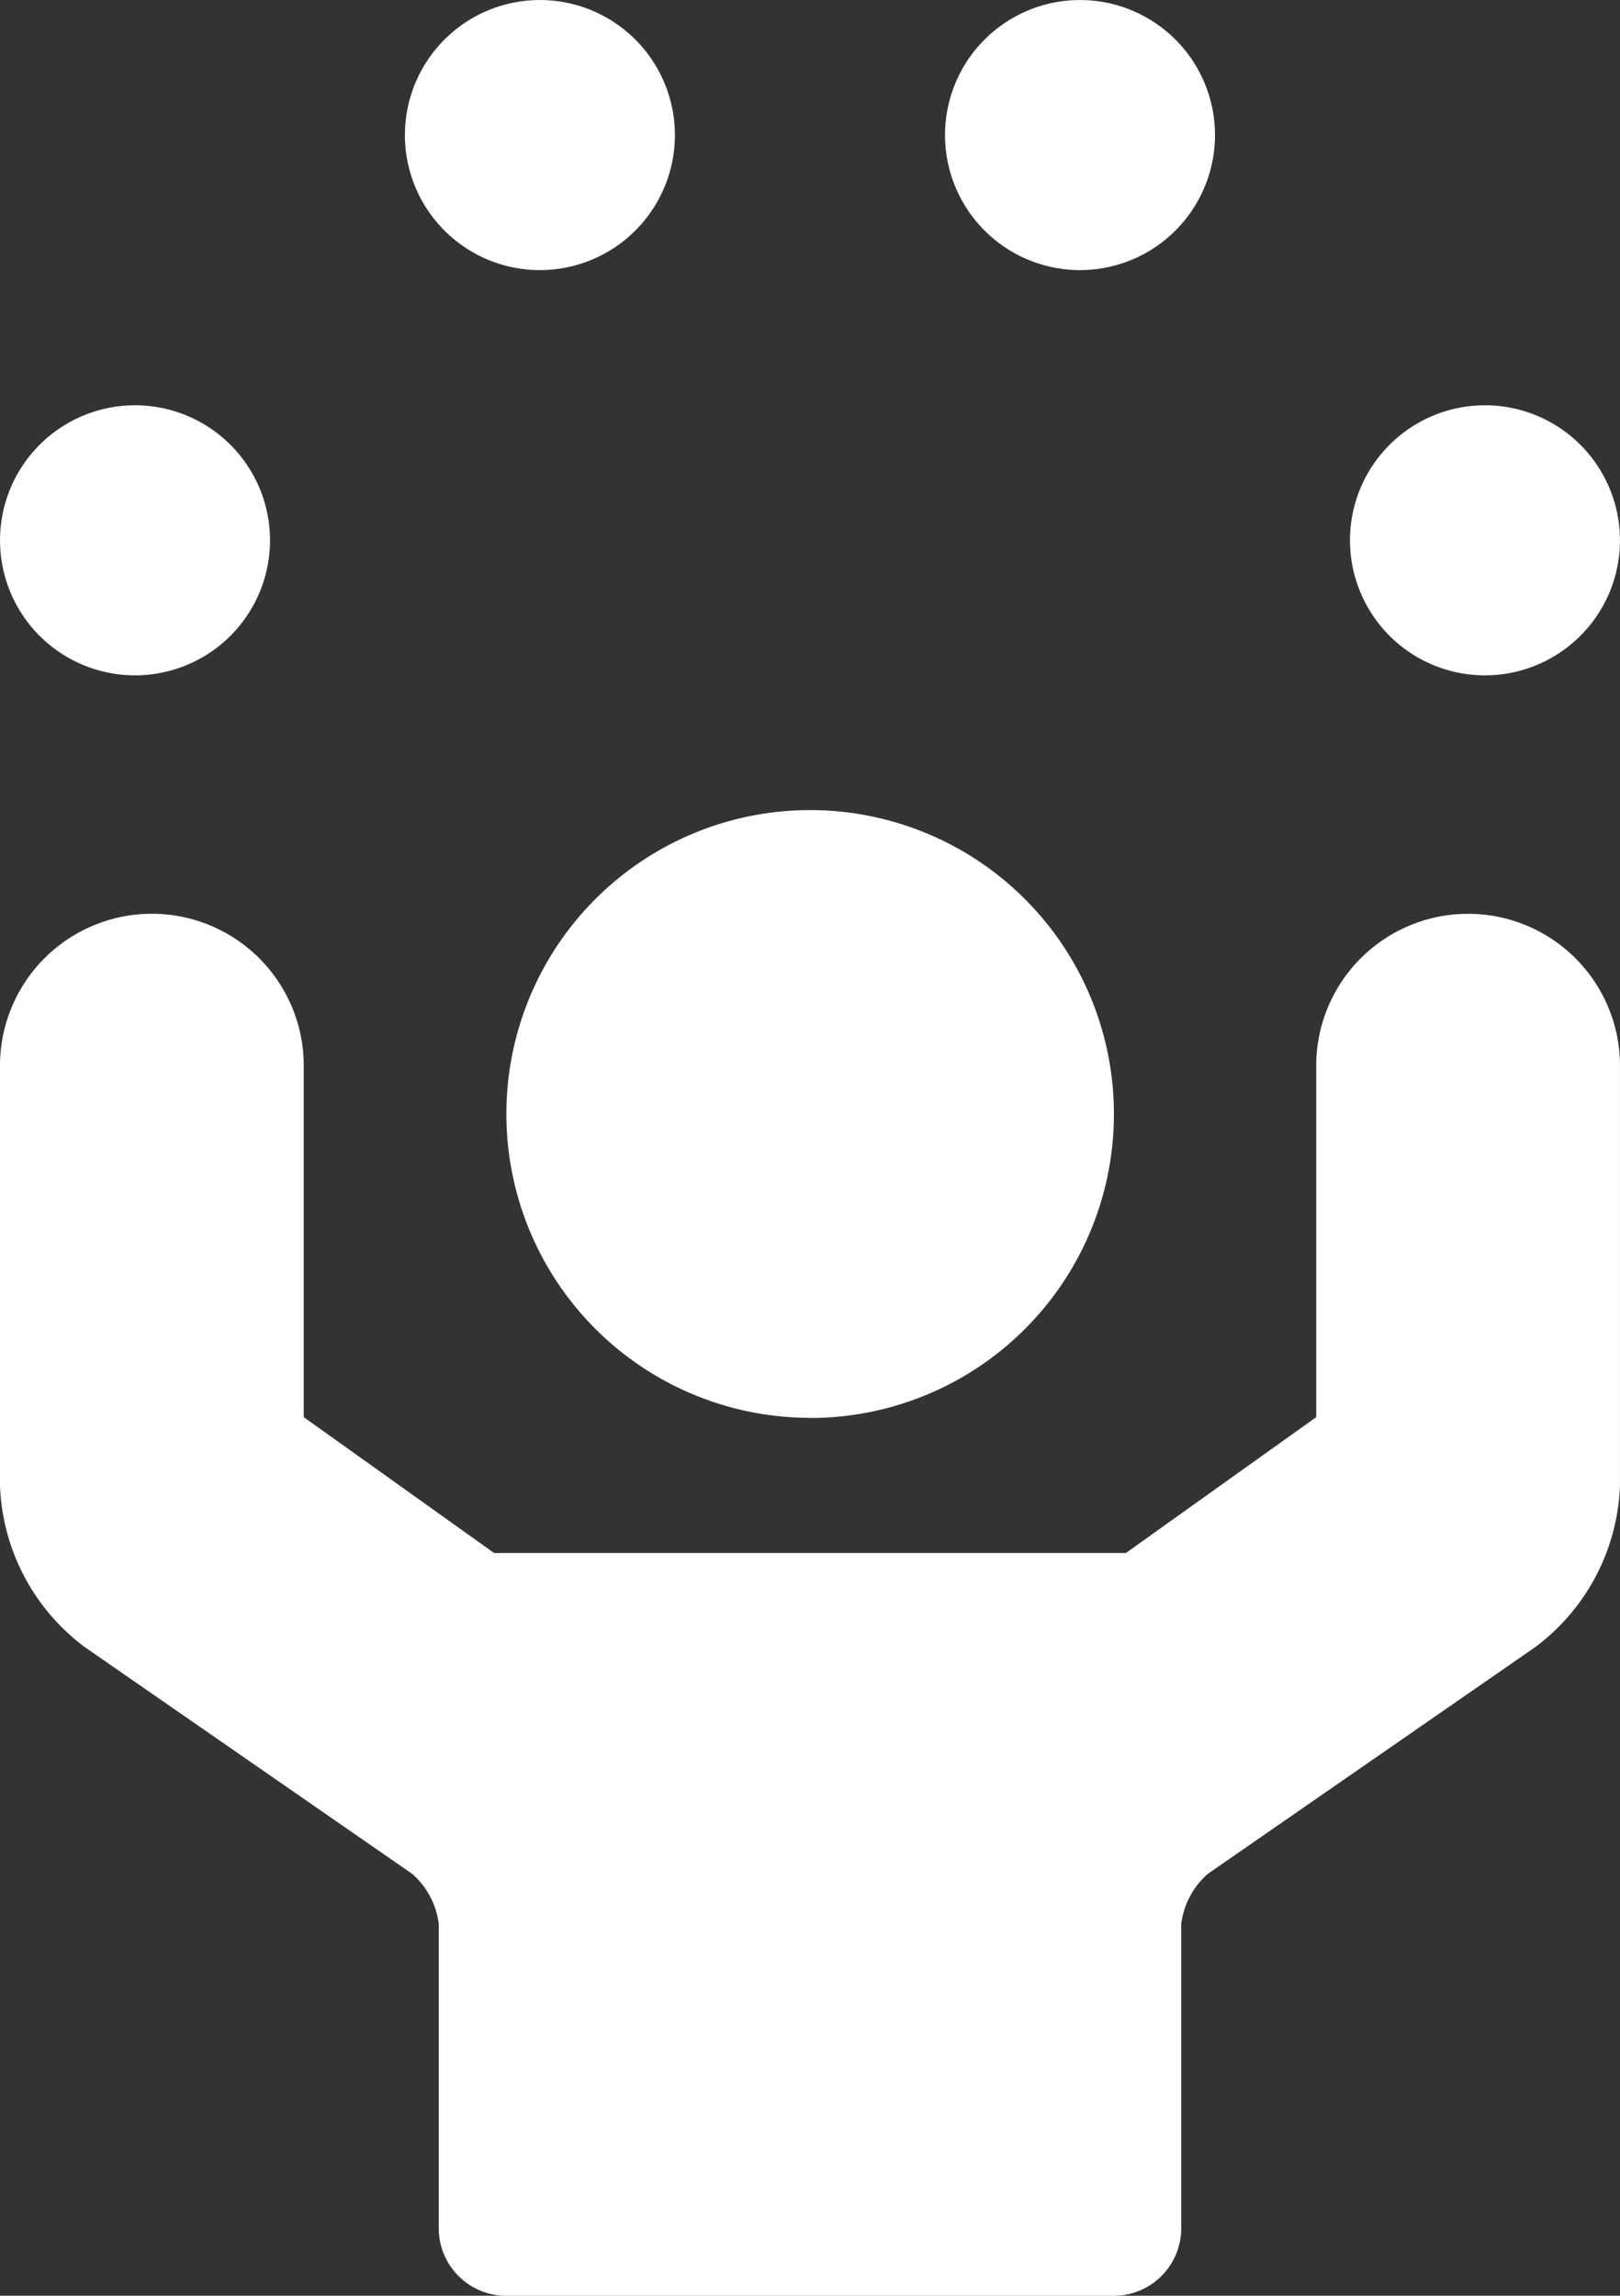 <svg xmlns="http://www.w3.org/2000/svg" width="43.912" height="62.208" viewBox="0 0 43.912 62.208">
  <rect x="0" y="0" width="43.912" height="62.208" fill="#333333" stroke="none"/>
  <g id="Youth_Hover_State_" data-name="Youth (Hover State)" transform="translate(0)">
    <path id="Path_34" data-name="Path 34" d="M50.384,28.809a4.117,4.117,0,0,1,8.233.011V40.257a5.717,5.717,0,0,1-2.294,4.373l-8.88,6.147a2.172,2.172,0,0,0-.719,1.361v8.241a1.829,1.829,0,0,1-1.83,1.83H28.429a1.829,1.829,0,0,1-1.83-1.83V52.138a2.149,2.149,0,0,0-.719-1.361L17,44.629a5.718,5.718,0,0,1-2.294-4.373V28.819a4.117,4.117,0,0,1,8.233-.011V38.4L28.1,42.082H45.224L50.384,38.4ZM18.365,18.3a3.659,3.659,0,1,1,3.66-3.66A3.66,3.66,0,0,1,18.365,18.3Zm36.593,0a3.659,3.659,0,1,1,3.659-3.66A3.66,3.66,0,0,1,54.959,18.3ZM43.981,7.319a3.659,3.659,0,1,1,3.659-3.66A3.66,3.66,0,0,1,43.981,7.319Zm-14.638,0A3.659,3.659,0,1,1,33,3.659,3.66,3.66,0,0,1,29.343,7.319Zm7.319,31.1A8.234,8.234,0,1,1,44.9,30.189,8.233,8.233,0,0,1,36.662,38.423Z" transform="translate(-14.706)" fill="#fff" fill-rule="evenodd"/>
  </g>
</svg>
